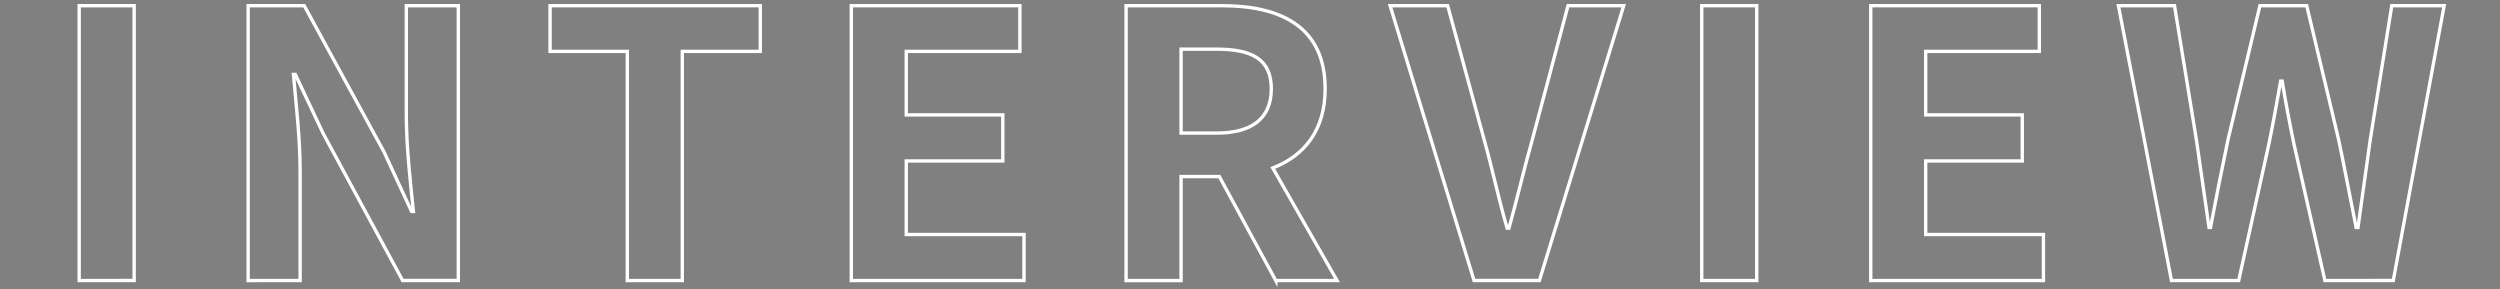 <?xml version="1.0" encoding="utf-8"?>
<!-- Generator: Adobe Illustrator 25.4.1, SVG Export Plug-In . SVG Version: 6.00 Build 0)  -->
<svg version="1.1" id="レイヤー_1" xmlns="http://www.w3.org/2000/svg" xmlns:xlink="http://www.w3.org/1999/xlink" x="0px"
	 y="0px" viewBox="0 0 632.5 73.16" style="enable-background:new 0 0 632.5 73.16;" xml:space="preserve">
<rect x="0" y="0" width="632.5" height="73.16" fill="#808080" stroke="none"/>
<style type="text/css">
	.st0{stroke:#FFFFFF;stroke-miterlimit:10;}
	.st1{fill:none;stroke:#FFFFFF;stroke-miterlimit:10;}
	.st2{fill:none;stroke:#FFFFFF;stroke-width:0.85;stroke-miterlimit:10;}
</style>
<rect x="-73" y="306.28" class="st0" width="759" height="312"/>
<g transform="translate(-316.66 -1095.866)">
	<path class="st1" d="M344.34,953.38l7.99-9.58c4.98,4.6,11.56,7.7,17.67,7.7c7.23,0,11.09-3.1,11.09-7.99
		c0-5.17-4.23-6.77-10.43-9.4l-9.3-3.95c-7.05-2.91-14.1-8.55-14.1-18.7c0-11.37,9.96-20.11,24.05-20.11
		c8.16-0.03,16,3.18,21.8,8.93l-7.05,8.74c-4.42-3.67-9.02-5.73-14.75-5.73c-6.11,0-10.05,2.72-10.05,7.33
		c0,4.98,4.98,6.77,10.9,9.11l9.11,3.85c8.46,3.48,14,8.83,14,18.89c0,11.37-9.49,21.05-25.56,21.05
		C360.27,963.49,351.2,959.87,344.34,953.38L344.34,953.38z"/>
	<path class="st1" d="M428.72,936.75l-20.86-44.07h14.75l6.95,16.91c1.97,5.17,3.85,10.05,6.01,15.41h0.38
		c2.16-5.36,4.23-10.24,6.2-15.41l6.95-16.91h14.47l-20.95,44.07v25.46h-13.9L428.72,936.75z"/>
	<path class="st1" d="M480.96,892.68h15.41l11.84,32.51c1.5,4.32,2.82,8.93,4.23,13.44h0.47c1.5-4.51,2.73-9.11,4.23-13.44
		l11.56-32.51h15.41v69.53h-12.68v-29.03c0-6.58,1.03-16.26,1.69-22.83h-0.38l-5.64,16.35l-10.71,29.22h-7.99l-10.81-29.22
		l-5.54-16.35h-0.38c0.66,6.58,1.79,16.26,1.79,22.83v29.03h-12.5L480.96,892.68z"/>
	<path class="st1" d="M570.6,892.68h22.83c15.41,0,27.25,5.36,27.25,21.8c0,15.88-11.93,23.02-26.87,23.02h-9.3v24.71H570.6
		L570.6,892.68z M592.87,926.51c9.58,0,14.19-4.04,14.19-12.03c0-8.08-5.08-10.81-14.66-10.81h-7.89v22.83H592.87z"/>
	<path class="st1" d="M639.19,927.17c0-22.65,12.68-35.8,31.1-35.8s31.1,13.25,31.1,35.8s-12.68,36.36-31.1,36.36
		S639.19,949.72,639.19,927.17z M687.21,927.17c0-14.94-6.58-23.87-16.91-23.87s-16.91,8.93-16.91,23.87
		c0,14.85,6.58,24.34,16.91,24.34S687.21,942.01,687.21,927.17z"/>
	<path class="st1" d="M719.81,953.38l7.99-9.58c4.98,4.6,11.56,7.7,17.66,7.7c7.23,0,11.09-3.1,11.09-7.99
		c0-5.17-4.23-6.77-10.43-9.4l-9.3-3.95c-7.05-2.91-14.09-8.55-14.09-18.7c0-11.37,9.96-20.11,24.05-20.11
		c8.16-0.02,16,3.18,21.8,8.93l-7.05,8.74c-4.42-3.67-9.02-5.73-14.75-5.73c-6.11,0-10.05,2.72-10.05,7.33
		c0,4.98,4.98,6.77,10.9,9.11l9.11,3.85c8.46,3.48,14,8.83,14,18.89c0,11.37-9.49,21.05-25.56,21.05
		C735.74,963.5,726.66,959.87,719.81,953.38L719.81,953.38z"/>
	<path class="st1" d="M792.44,892.68h13.91v69.53h-13.91V892.68z"/>
	<path class="st1" d="M832.46,930.92v-38.24h13.91v39.46c0,14.47,4.98,19.36,13.16,19.36c8.27,0,13.53-4.89,13.53-19.36v-39.46
		h13.34v38.24c0,23.12-9.87,32.61-26.87,32.61C842.61,963.53,832.46,954.04,832.46,930.92z"/>
	<path class="st1" d="M912.52,892.68h15.41l11.84,32.51c1.5,4.32,2.82,8.93,4.23,13.44h0.47c1.5-4.51,2.72-9.11,4.23-13.44
		l11.56-32.51h15.41v69.53h-12.68v-29.03c0-6.58,1.03-16.26,1.69-22.83h-0.38l-5.64,16.35l-10.71,29.22h-7.99l-10.81-29.22
		l-5.54-16.35h-0.38c0.66,6.58,1.79,16.26,1.79,22.83v29.03h-12.5L912.52,892.68z"/>
</g>
<g>
	<g>
		<path class="st2" d="M20.03,1.44h13.91v69.53H20.03V1.44z"/>
		<path class="st2" d="M62.78,1.44h14.19l20.2,37.02l6.95,15.03h0.47c-0.75-7.24-1.79-16.44-1.79-24.34V1.44h13.15v69.53h-14.09
			L81.76,33.77l-7.05-14.94h-0.47c0.66,7.52,1.69,16.26,1.69,24.24v27.91H62.78V1.44z"/>
		<path class="st2" d="M158.71,13h-19.54V1.44h53.18V13h-19.73v57.98h-13.91V13z"/>
		<path class="st2" d="M215.37,1.44h42.66V13h-28.75v16.07h24.43v11.65h-24.43v18.61h29.79v11.65h-43.69V1.44z"/>
		<path class="st2" d="M322.77,70.98l-14.28-26.31h-9.68v26.31H284.9V1.44h24.24c14.56,0,26.12,5.07,26.12,21.05
			c0,10.43-5.26,16.91-13.25,20.01l16.26,28.47H322.77z M298.81,33.67h9.02c8.93,0,13.81-3.76,13.81-11.18
			c0-7.52-4.89-10.05-13.81-10.05h-9.02V33.67z"/>
		<path class="st2" d="M351.7,1.44h14.56l9.21,33.83c2.16,7.71,3.57,14.66,5.83,22.46h0.47c2.16-7.8,3.76-14.75,5.92-22.46
			l9.02-33.83h14.09l-21.33,69.53h-16.54L351.7,1.44z"/>
		<path class="st2" d="M430.54,1.44h13.91v69.53h-13.91V1.44z"/>
		<path class="st2" d="M473.29,1.44h42.66V13h-28.75v16.07h24.43v11.65h-24.43v18.61h29.79v11.65h-43.69V1.44z"/>
		<path class="st2" d="M535.96,1.44h14.19l5.54,33.92c1.03,7.33,2.16,14.75,3.19,22.18h0.38c1.41-7.42,2.91-14.94,4.42-22.18
			l8.08-33.92h11.84l8.08,33.92c1.5,7.14,2.91,14.66,4.42,22.18h0.47c1.03-7.52,2.07-14.94,3.1-22.18l5.45-33.92h13.25l-12.87,69.53
			H588.2l-7.8-34.39c-1.13-5.45-2.16-10.81-3.01-16.07h-0.38c-0.94,5.26-1.88,10.62-3.01,16.07l-7.61,34.39h-17.01L535.96,1.44z"/>
	</g>
</g>
</svg>
